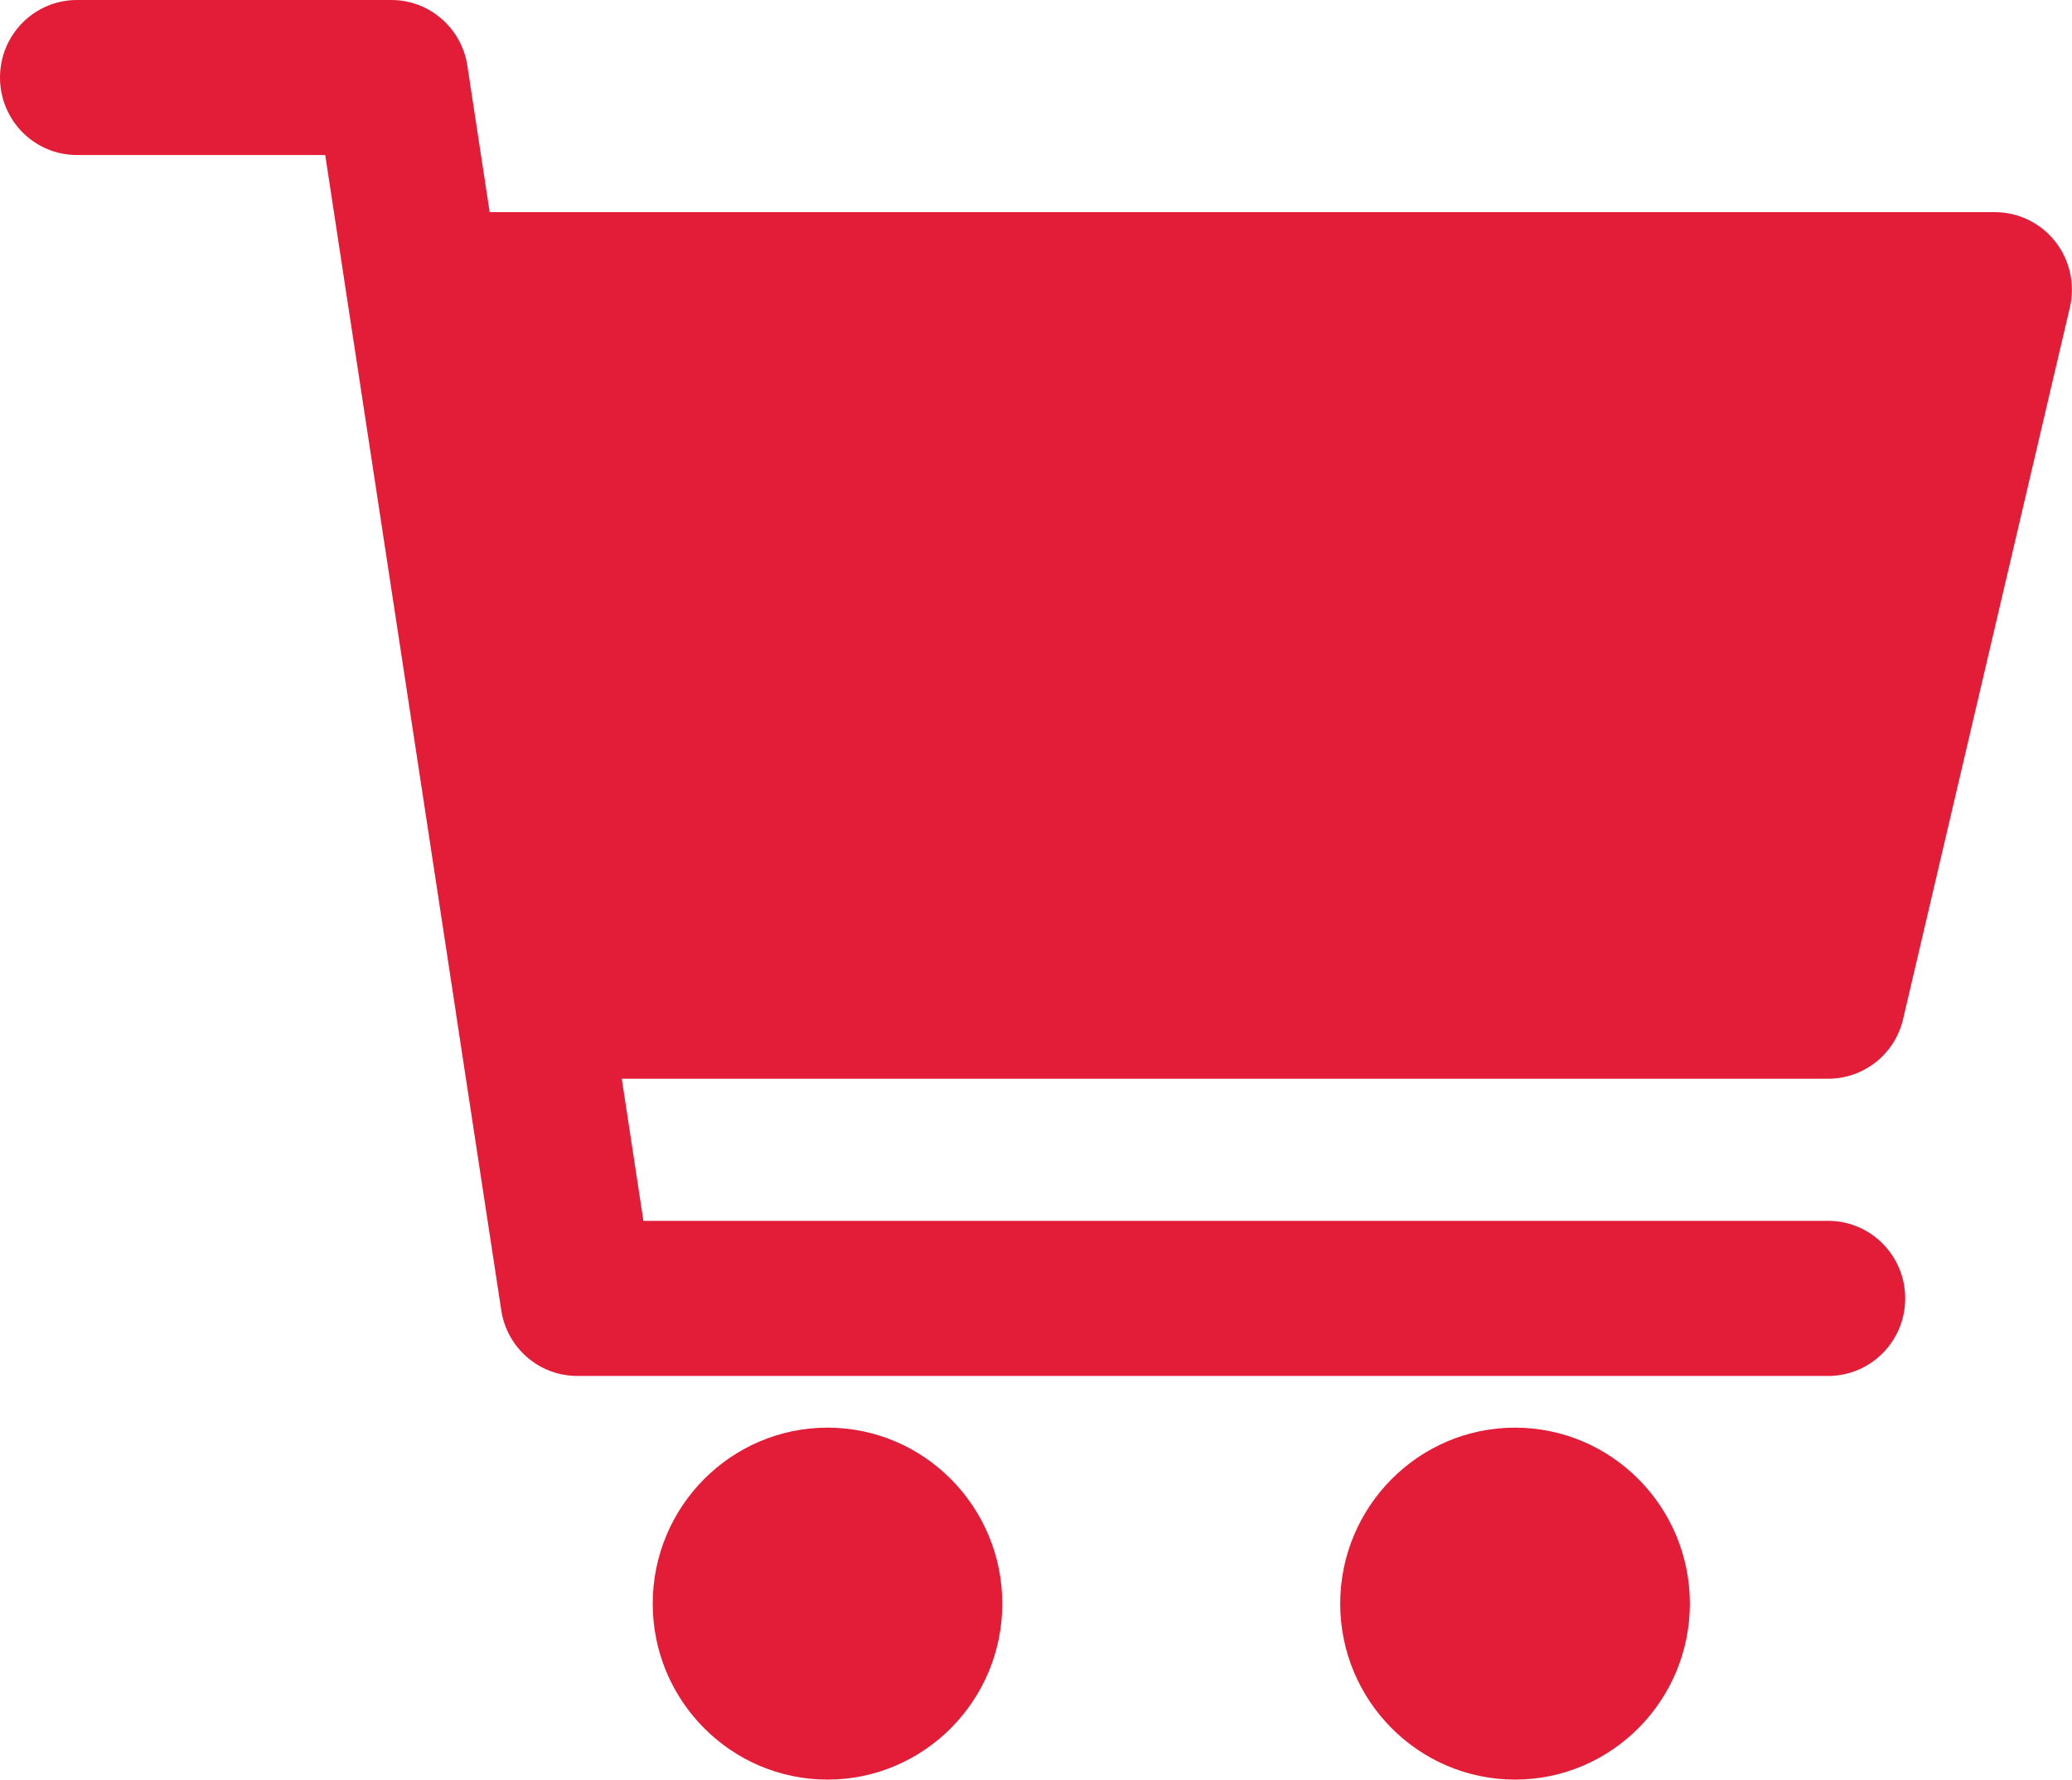 <svg xmlns="http://www.w3.org/2000/svg" version="1.1" x="0px" y="0px" width="28.249px" height="24.267px" viewBox="0 0 28.249 24.267" enable-background="new 0 0 28.249 24.267" xml:space="preserve"><path fill="#e31c37" d="M25.946 13.897l2.274-9.705c0.073-0.314 0-0.646-0.199-0.898 -0.199-0.253-0.502-0.401-0.822-0.401H6.676L6.372 0.897C6.294 0.381 5.853 0 5.335 0H1.049C0.47 0 0 0.473 0 1.057s0.47 1.057 1.049 1.057h3.385l0.303 1.991c0.001 0.004 0.001 0.008 0.002 0.012l1.477 9.692 0.001 0.012 0.617 4.045c0.078 0.516 0.519 0.896 1.037 0.896h17.054c0.579 0 1.05-0.473 1.05-1.057s-0.471-1.058-1.05-1.058H8.772l-0.295-1.938h16.448C25.412 14.709 25.834 14.374 25.946 13.897zM11.282 19.467c-1.314 0-2.383 1.076-2.383 2.4 0 1.323 1.069 2.399 2.383 2.399s2.383-1.076 2.383-2.399C13.665 20.543 12.596 19.467 11.282 19.467zM20.655 19.467c-1.313 0-2.383 1.076-2.383 2.4 0 1.323 1.069 2.399 2.383 2.399s2.384-1.076 2.384-2.399C23.039 20.543 21.969 19.467 20.655 19.467z"/></svg>